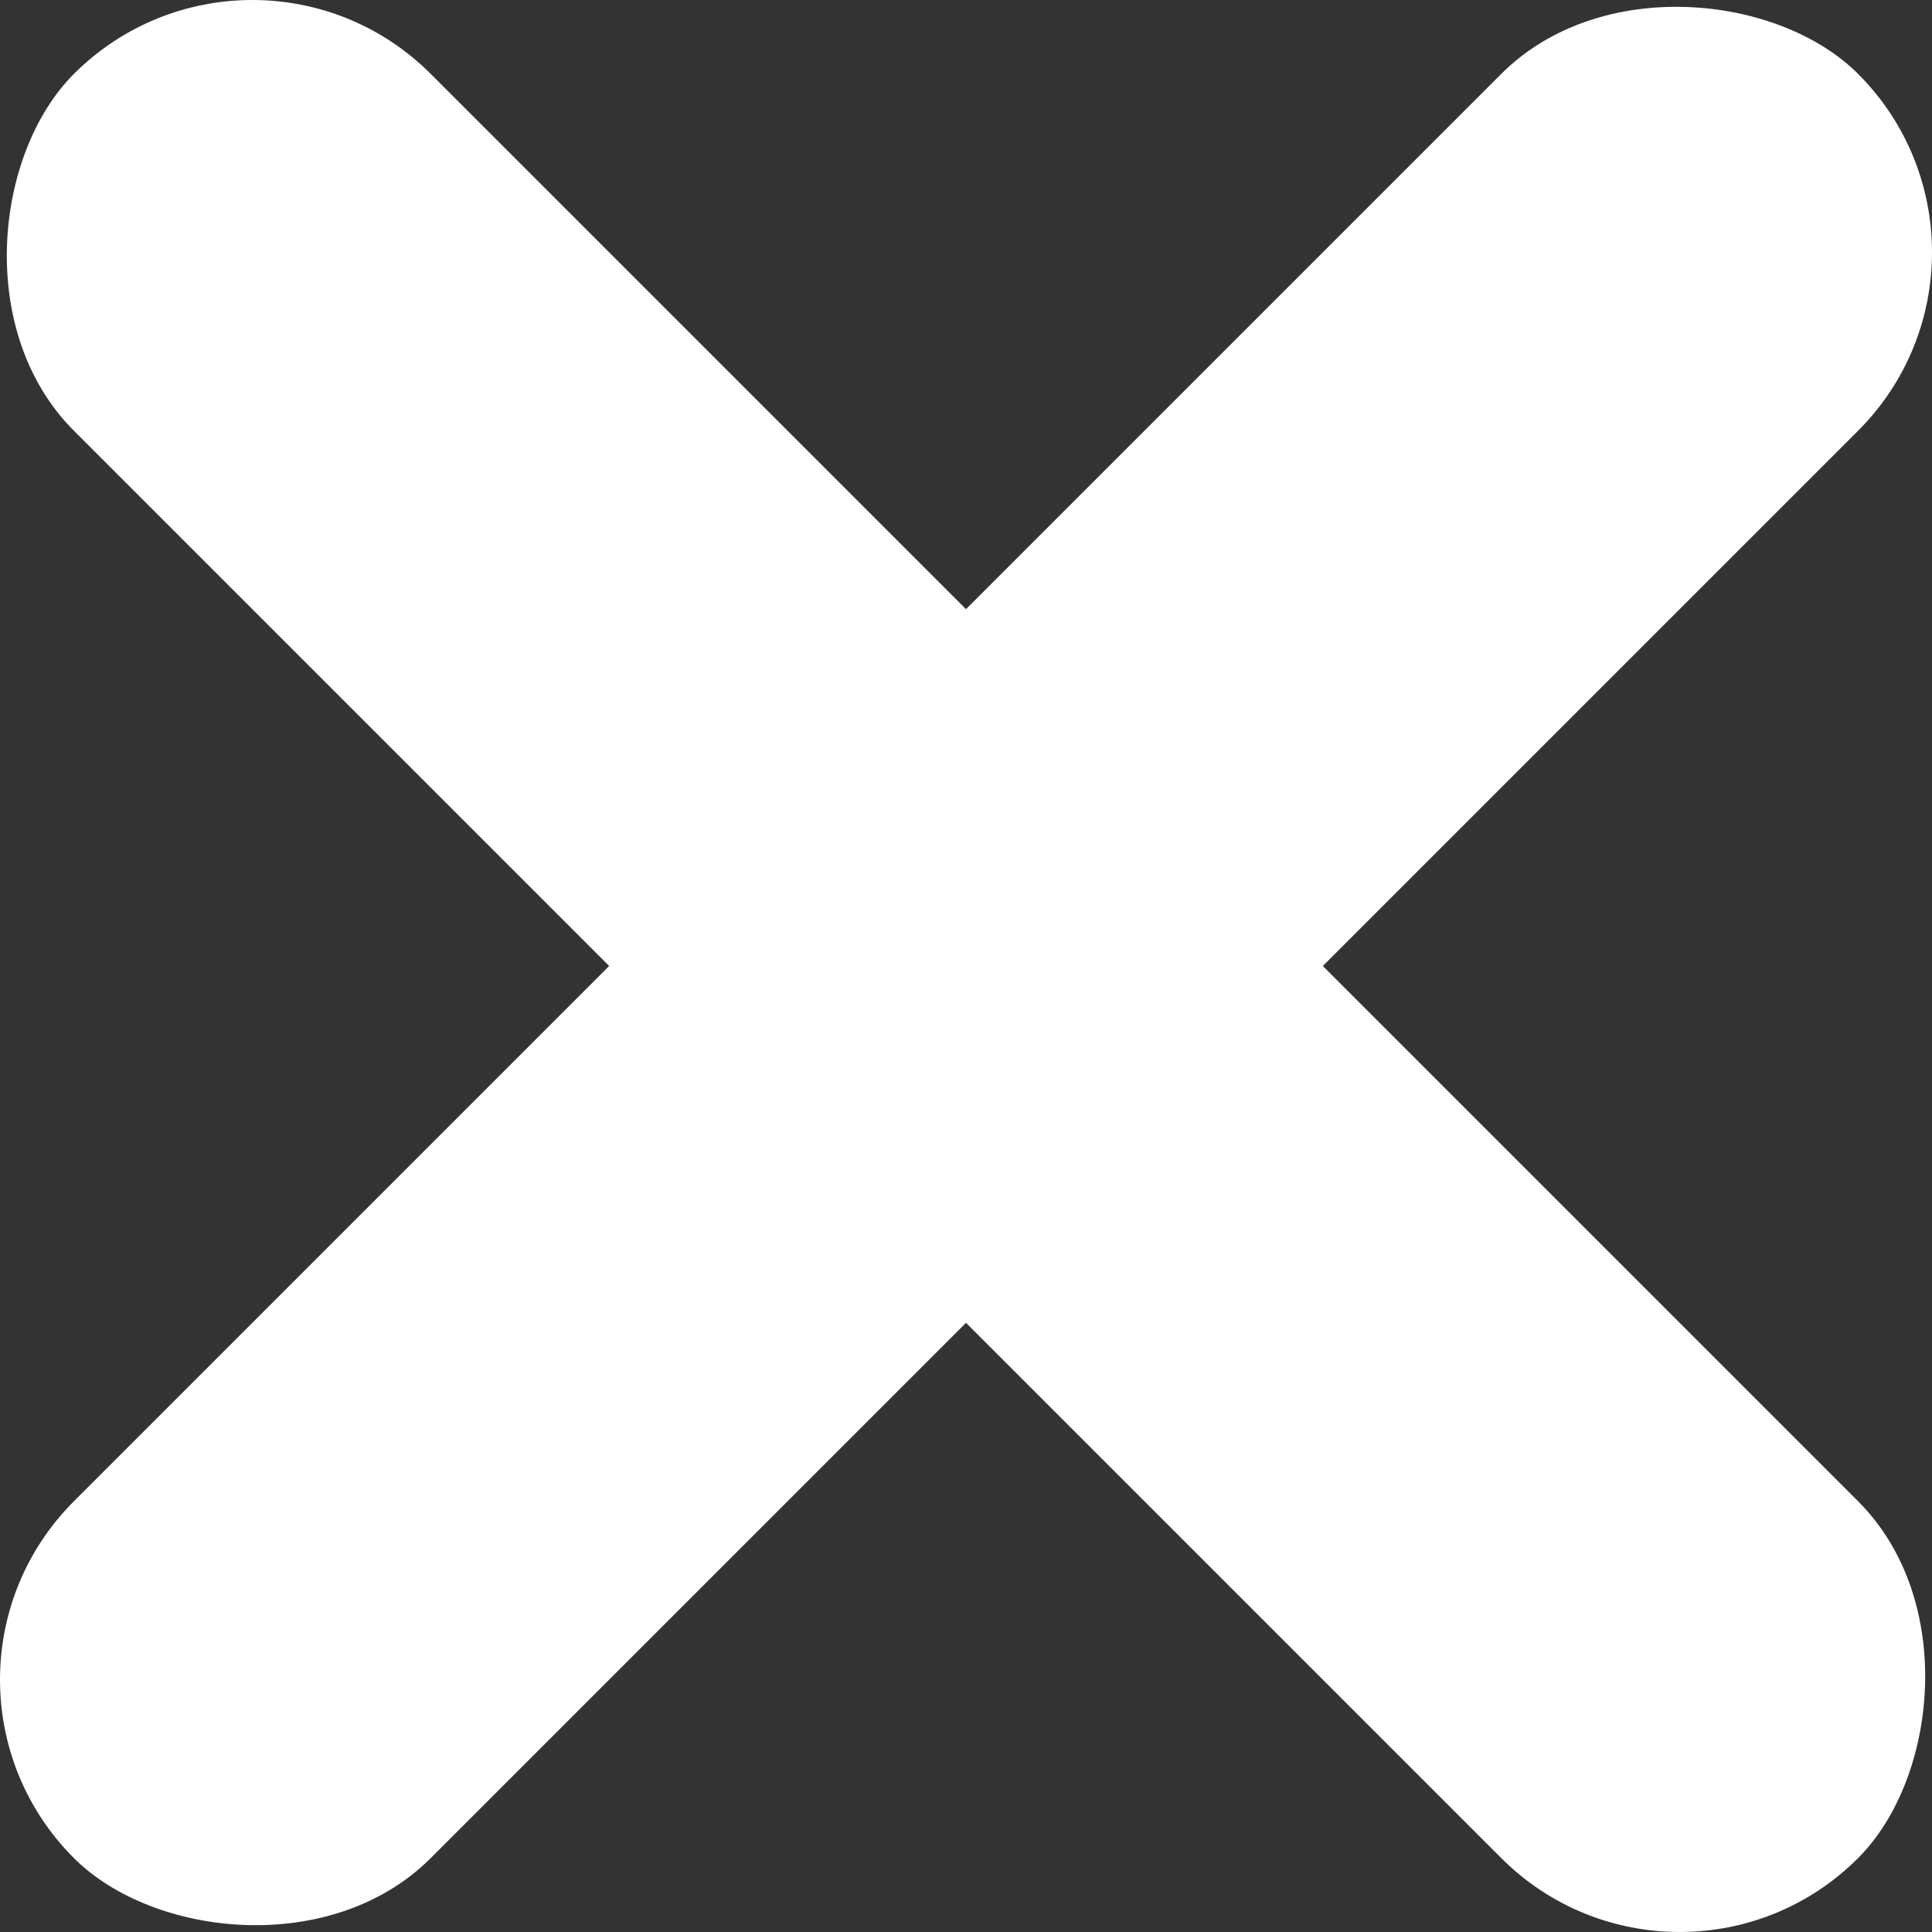 <?xml version="1.0" encoding="UTF-8"?>
<svg id="Livello_2" xmlns="http://www.w3.org/2000/svg" viewBox="0 0 447.16 447.16">
  <rect x="0" y="0" width="447.16" height="447.16" fill="#333333" stroke="none"/>
  <defs>
    <style>
      .cls-1 {
        fill: #fff;
      }
    </style>
  </defs>
  <g id="Livello_1-2" data-name="Livello_1">
    <g>
      <rect class="cls-1" x="-68.42" y="165.18" width="584" height="116.8" rx="58.4" ry="58.4" transform="translate(223.58 -92.61) rotate(45)"/>
      <rect class="cls-1" x="-68.42" y="165.18" width="584" height="116.8" rx="58.4" ry="58.4" transform="translate(539.77 223.58) rotate(135)"/>
    </g>
  </g>
</svg>